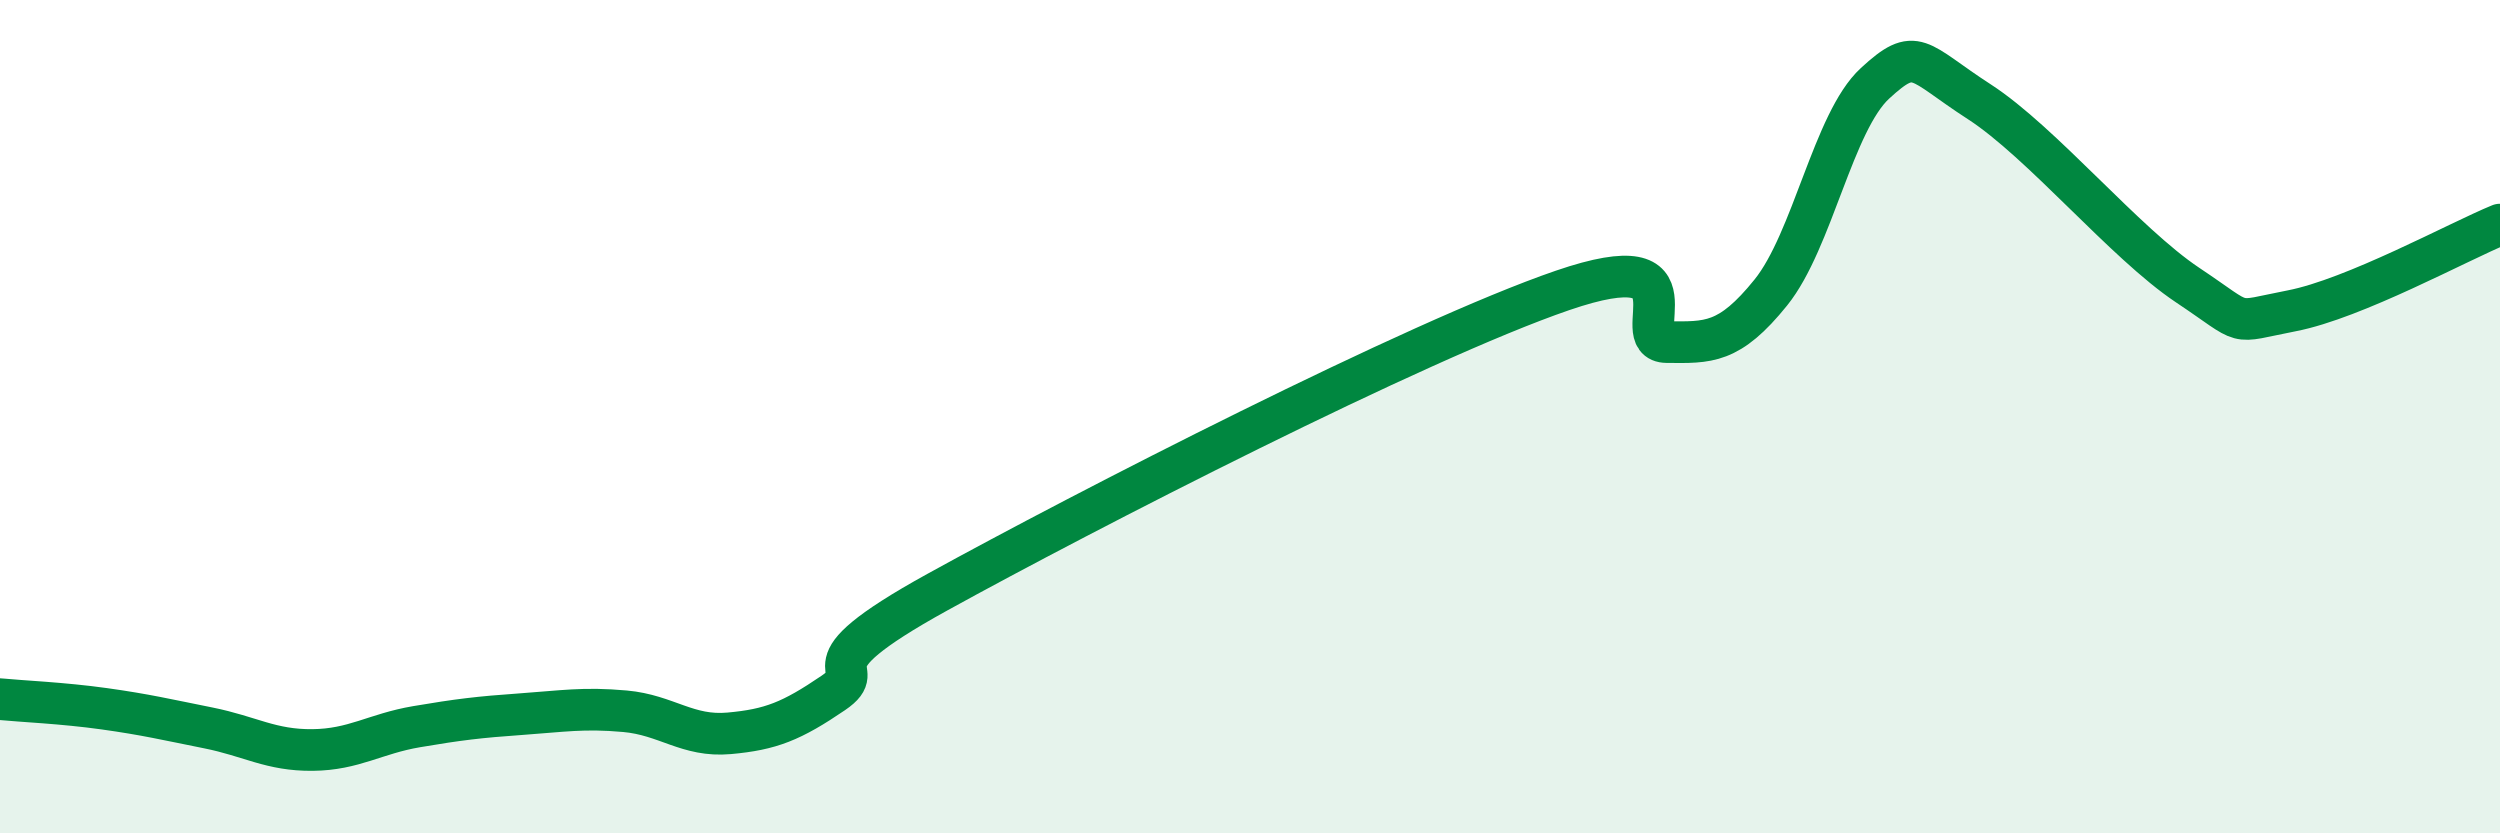 
    <svg width="60" height="20" viewBox="0 0 60 20" xmlns="http://www.w3.org/2000/svg">
      <path
        d="M 0,16.78 C 0.5,16.83 1.5,16.87 2.5,17.01 C 3.5,17.15 4,17.27 5,17.47 C 6,17.67 6.5,18.01 7.5,18 C 8.5,17.99 9,17.61 10,17.44 C 11,17.27 11.5,17.21 12.5,17.14 C 13.5,17.07 14,16.98 15,17.07 C 16,17.16 16.5,17.69 17.5,17.6 C 18.5,17.51 19,17.31 20,16.63 C 21,15.95 19,16.14 22.5,14.21 C 26,12.28 34,8.17 37.5,6.97 C 41,5.77 39,8.2 40,8.21 C 41,8.22 41.5,8.26 42.5,7.02 C 43.5,5.78 44,2.92 45,2 C 46,1.08 46,1.47 47.5,2.44 C 49,3.41 51,5.84 52.5,6.84 C 54,7.84 53.5,7.75 55,7.46 C 56.5,7.17 59,5.8 60,5.39L60 20L0 20Z"
        fill="#008740"
        opacity="0.1"
        stroke-linecap="round"
        stroke-linejoin="round"
      />
      <path
        d="M 0,16.78 C 0.5,16.83 1.5,16.87 2.5,17.01 C 3.5,17.15 4,17.27 5,17.47 C 6,17.67 6.5,18.01 7.5,18 C 8.5,17.99 9,17.61 10,17.44 C 11,17.27 11.5,17.21 12.5,17.14 C 13.5,17.07 14,16.98 15,17.07 C 16,17.16 16.5,17.69 17.5,17.6 C 18.5,17.51 19,17.31 20,16.63 C 21,15.95 19,16.14 22.5,14.21 C 26,12.28 34,8.17 37.5,6.97 C 41,5.77 39,8.2 40,8.21 C 41,8.22 41.5,8.26 42.5,7.02 C 43.5,5.78 44,2.92 45,2 C 46,1.08 46,1.47 47.5,2.44 C 49,3.41 51,5.84 52.5,6.84 C 54,7.84 53.5,7.75 55,7.46 C 56.5,7.17 59,5.8 60,5.39"
        stroke="#008740"
        stroke-width="1"
        fill="none"
        stroke-linecap="round"
        stroke-linejoin="round"
      />
    </svg>
  